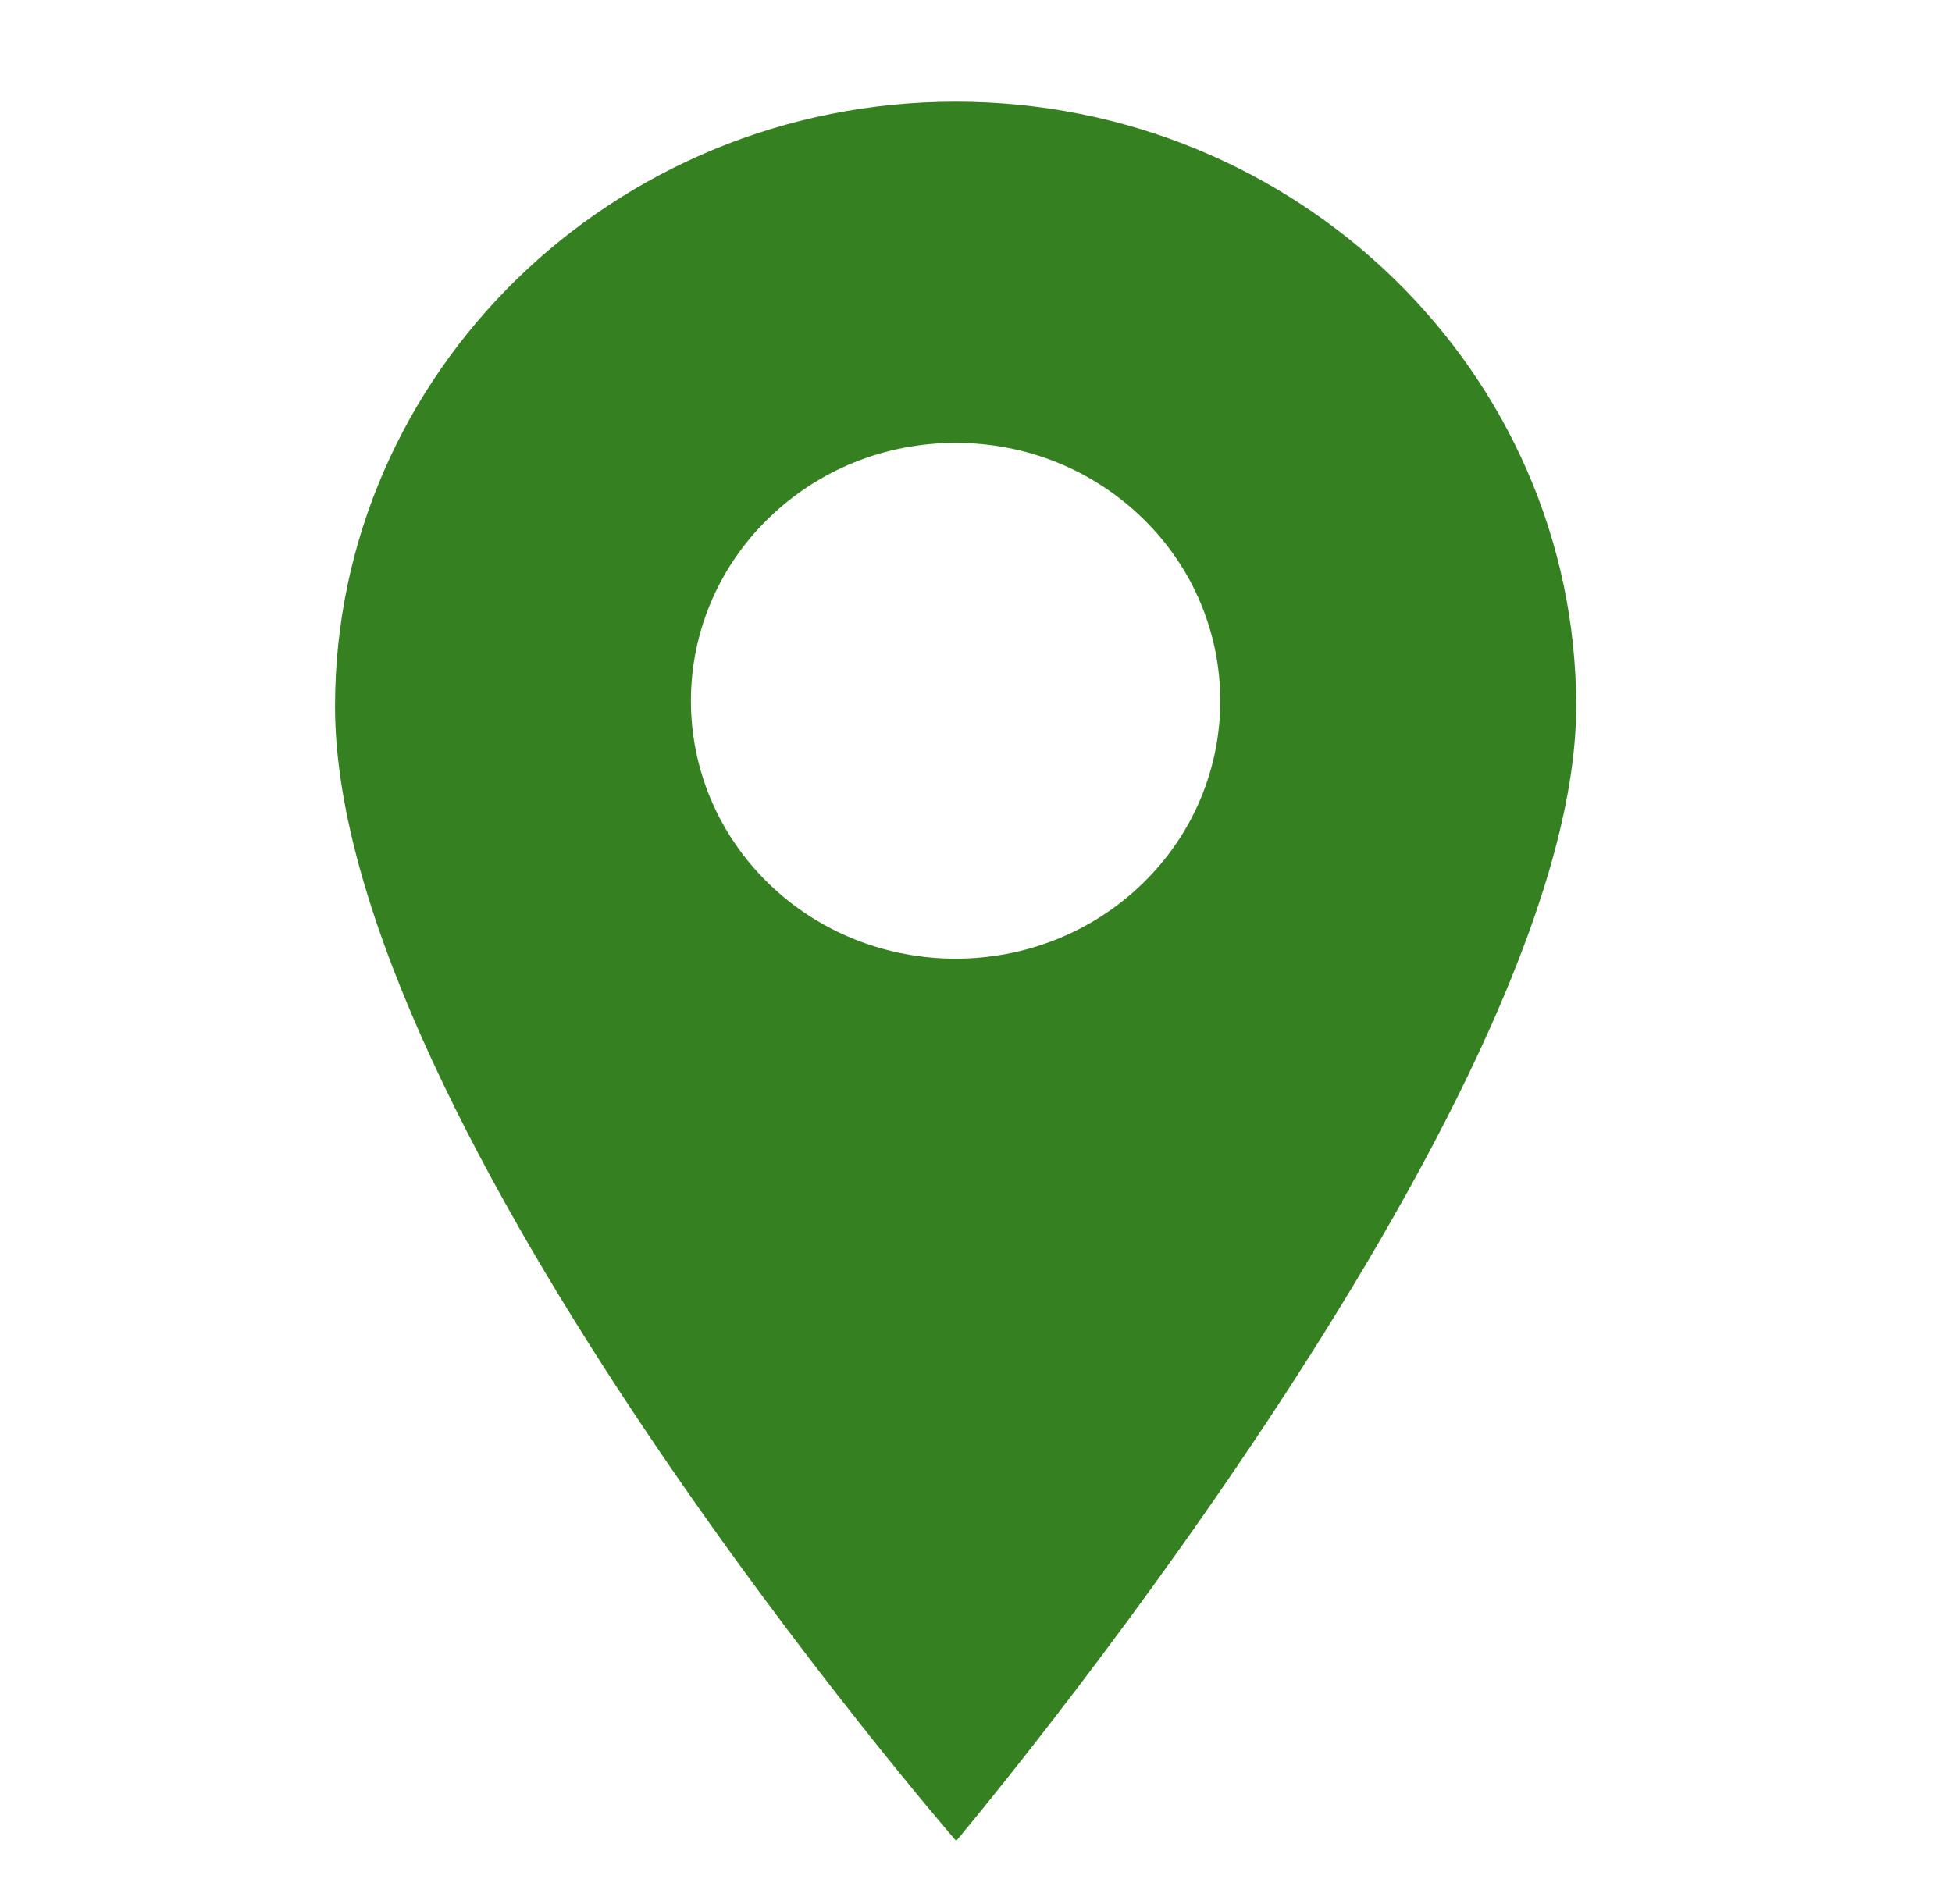 <svg width="41" height="40" viewBox="0 0 41 40" fill="none" xmlns="http://www.w3.org/2000/svg">
<path d="M20.072 2.136C12.884 2.136 7.037 7.834 7.037 14.837C7.037 23.639 20.084 38.675 20.084 38.675C20.084 38.675 33.106 23.206 33.106 14.837C33.106 7.834 27.259 2.136 20.072 2.136ZM24.004 18.556C22.92 19.612 21.496 20.14 20.072 20.14C18.647 20.14 17.223 19.612 16.139 18.556C13.97 16.443 13.97 13.005 16.139 10.892C17.189 9.868 18.586 9.304 20.072 9.304C21.557 9.304 22.954 9.868 24.004 10.892C26.173 13.005 26.173 16.443 24.004 18.556Z" fill="#358122"/>
</svg>
